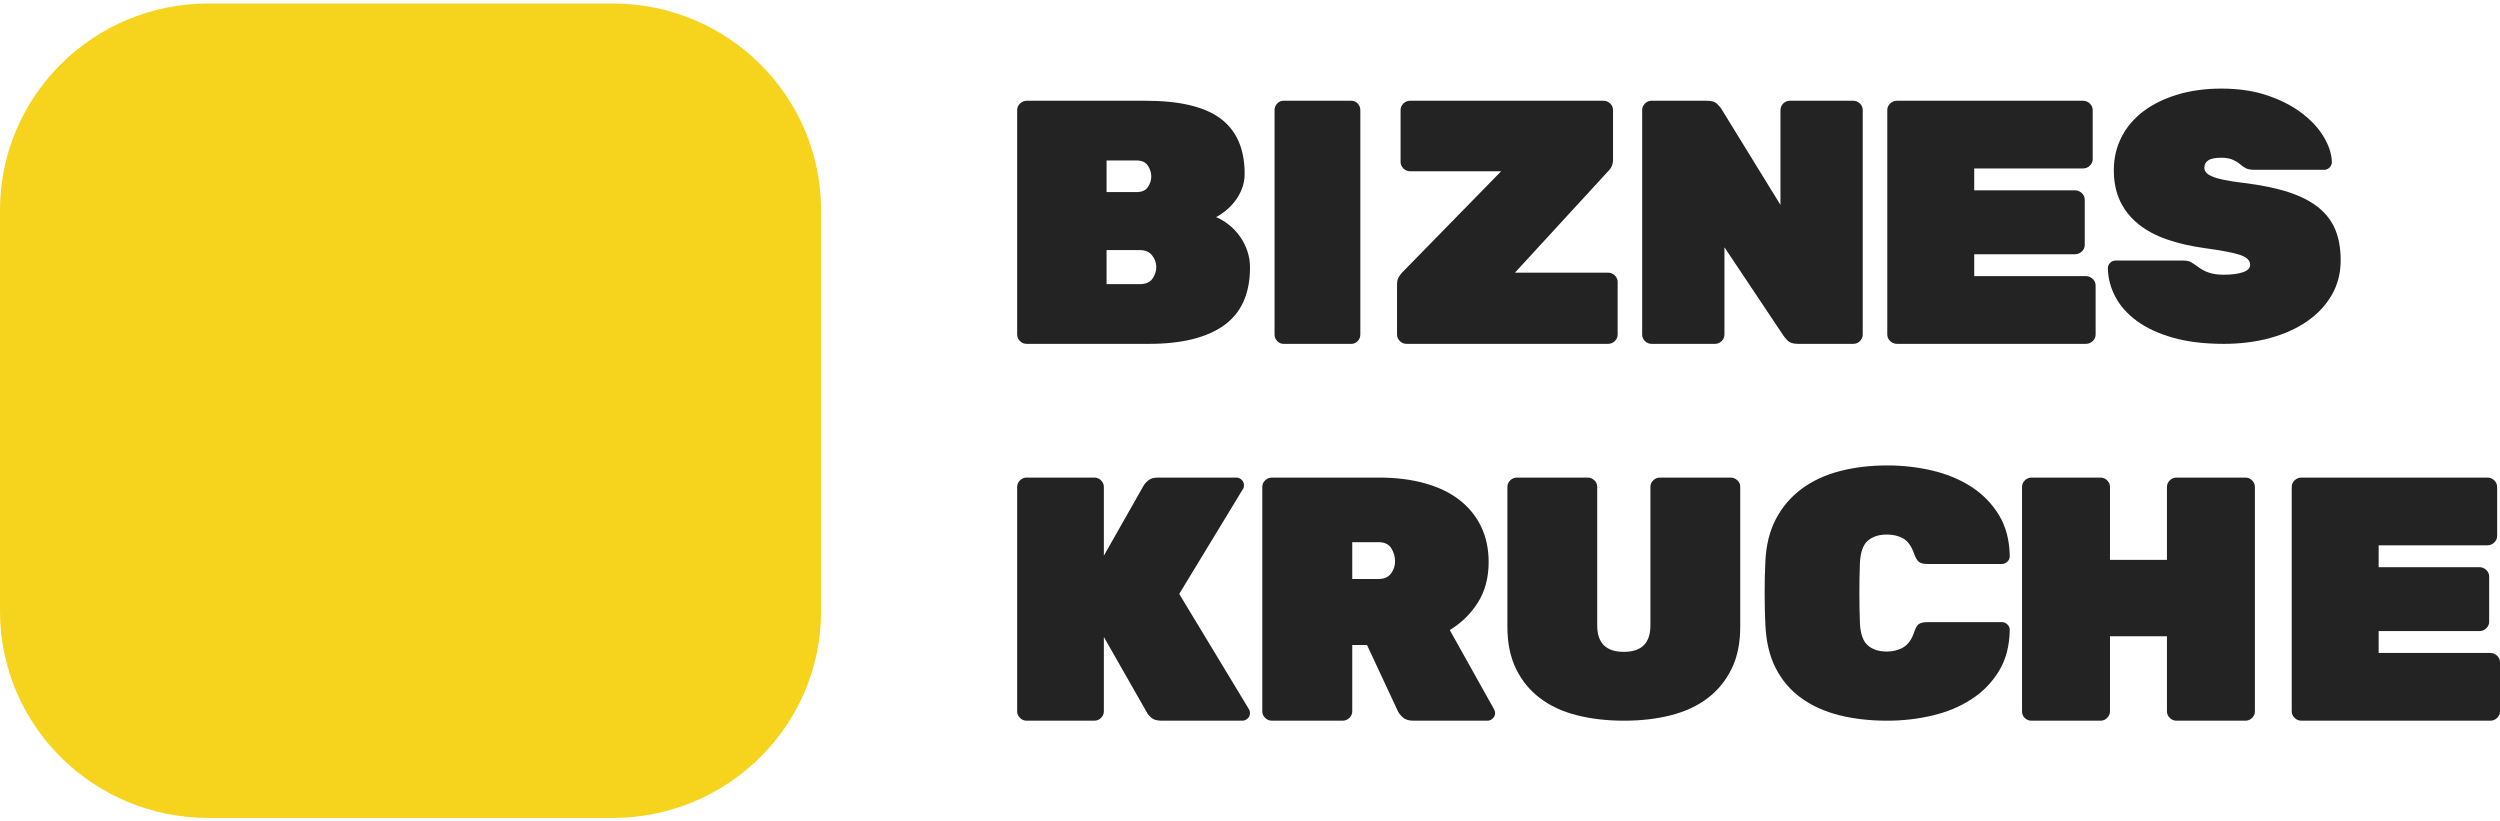 <?xml version="1.0" encoding="UTF-8"?> <svg xmlns="http://www.w3.org/2000/svg" width="140" height="46" viewBox="0 0 140 46" fill="none"> <g clip-path="url(#clip0_2148_12797)"> <path d="M61.968 15.911H63.831C64.165 15.911 64.402 15.807 64.542 15.6C64.682 15.392 64.752 15.178 64.752 14.958C64.752 14.724 64.675 14.507 64.522 14.306C64.368 14.105 64.138 14.005 63.831 14.005H61.968V15.911ZM64.472 9.881C64.472 9.674 64.408 9.473 64.282 9.279C64.155 9.084 63.944 8.987 63.651 8.987H61.968V10.757H63.651C63.944 10.757 64.155 10.663 64.282 10.475C64.408 10.287 64.472 10.089 64.472 9.881ZM57.502 19.256C57.355 19.256 57.228 19.204 57.121 19.101C57.014 18.997 56.961 18.874 56.961 18.731V6.167C56.961 6.024 57.014 5.901 57.121 5.797C57.228 5.694 57.355 5.642 57.502 5.642H64.151C66.074 5.642 67.48 5.979 68.368 6.653C69.256 7.327 69.7 8.352 69.7 9.726C69.7 10.037 69.646 10.326 69.539 10.591C69.432 10.857 69.299 11.091 69.139 11.291C68.979 11.493 68.805 11.668 68.618 11.817C68.431 11.966 68.257 12.079 68.097 12.157C68.351 12.261 68.595 12.407 68.828 12.595C69.062 12.783 69.266 13 69.439 13.246C69.613 13.493 69.75 13.761 69.85 14.053C69.95 14.345 70 14.653 70 14.977C70 16.443 69.516 17.522 68.548 18.216C67.58 18.909 66.181 19.256 64.352 19.256H57.502Z" fill="#232323"></path> <path d="M71.878 19.256C71.741 19.256 71.623 19.205 71.524 19.101C71.424 18.997 71.375 18.874 71.375 18.731V6.167C71.375 6.024 71.424 5.901 71.524 5.797C71.623 5.694 71.741 5.642 71.878 5.642H75.676C75.813 5.642 75.93 5.694 76.03 5.797C76.129 5.901 76.179 6.024 76.179 6.167V18.731C76.179 18.874 76.129 18.997 76.03 19.101C75.93 19.205 75.813 19.256 75.676 19.256H71.878Z" fill="#232323"></path> <path d="M90.054 15.269C90.198 15.269 90.323 15.321 90.429 15.425C90.534 15.528 90.588 15.652 90.588 15.794V18.731C90.588 18.874 90.534 18.997 90.429 19.101C90.323 19.205 90.198 19.256 90.054 19.256H78.768C78.623 19.256 78.498 19.205 78.392 19.101C78.287 18.997 78.234 18.874 78.234 18.731V15.93C78.234 15.749 78.27 15.603 78.343 15.493C78.415 15.383 78.478 15.302 78.531 15.25L84.065 9.59H78.966C78.821 9.59 78.695 9.538 78.59 9.434C78.485 9.331 78.432 9.207 78.432 9.065V6.167C78.432 6.024 78.485 5.901 78.59 5.797C78.695 5.694 78.821 5.642 78.966 5.642H89.796C89.942 5.642 90.067 5.694 90.172 5.797C90.278 5.901 90.33 6.024 90.33 6.167V8.929C90.33 9.188 90.245 9.402 90.073 9.57L84.836 15.269H90.054Z" fill="#232323"></path> <path d="M103.784 5.642C103.927 5.642 104.052 5.694 104.157 5.797C104.261 5.901 104.313 6.024 104.313 6.167V18.731C104.313 18.874 104.261 18.997 104.157 19.101C104.052 19.205 103.927 19.256 103.784 19.256H100.686C100.425 19.256 100.235 19.198 100.118 19.081C100 18.964 99.922 18.874 99.882 18.809L96.569 13.849V18.731C96.569 18.874 96.516 18.997 96.411 19.101C96.307 19.205 96.183 19.256 96.039 19.256H92.49C92.346 19.256 92.222 19.205 92.118 19.101C92.013 18.997 91.961 18.874 91.961 18.731V6.167C91.961 6.024 92.013 5.901 92.118 5.797C92.222 5.694 92.346 5.642 92.49 5.642H95.588C95.849 5.642 96.039 5.7 96.157 5.817C96.275 5.933 96.353 6.024 96.392 6.089L99.706 11.476V6.167C99.706 6.024 99.758 5.901 99.862 5.797C99.967 5.694 100.091 5.642 100.235 5.642H103.784Z" fill="#232323"></path> <path d="M116.806 15.463C116.955 15.463 117.084 15.515 117.192 15.619C117.301 15.723 117.355 15.846 117.355 15.989V18.731C117.355 18.874 117.301 18.997 117.192 19.101C117.084 19.204 116.955 19.256 116.806 19.256H106.235C106.087 19.256 105.958 19.204 105.85 19.101C105.742 18.997 105.688 18.874 105.688 18.731V6.167C105.688 6.024 105.742 5.901 105.85 5.797C105.958 5.694 106.087 5.642 106.235 5.642H116.644C116.793 5.642 116.922 5.694 117.029 5.797C117.138 5.901 117.192 6.024 117.192 6.167V8.909C117.192 9.052 117.138 9.175 117.029 9.279C116.922 9.383 116.793 9.434 116.644 9.434H110.557V10.659H116.198C116.347 10.659 116.474 10.711 116.583 10.815C116.691 10.919 116.746 11.042 116.746 11.185V13.713C116.746 13.856 116.691 13.979 116.583 14.082C116.474 14.187 116.347 14.238 116.198 14.238H110.557V15.463H116.806Z" fill="#232323"></path> <path d="M124.391 4.961C125.377 4.961 126.252 5.093 127.015 5.358C127.777 5.623 128.422 5.96 128.948 6.371C129.474 6.781 129.875 7.224 130.151 7.701C130.427 8.177 130.572 8.634 130.585 9.071C130.585 9.19 130.542 9.293 130.457 9.378C130.371 9.465 130.276 9.508 130.171 9.508H126.226C126.041 9.508 125.893 9.481 125.782 9.428C125.67 9.375 125.554 9.296 125.436 9.19C125.371 9.124 125.249 9.048 125.071 8.962C124.894 8.876 124.667 8.833 124.391 8.833C124.049 8.833 123.805 8.882 123.661 8.981C123.517 9.081 123.444 9.217 123.444 9.388C123.444 9.481 123.474 9.567 123.533 9.647C123.592 9.726 123.704 9.802 123.868 9.875C124.033 9.948 124.256 10.014 124.539 10.073C124.821 10.133 125.186 10.19 125.634 10.242C126.62 10.361 127.458 10.534 128.149 10.758C128.839 10.984 129.402 11.271 129.836 11.622C130.269 11.973 130.585 12.39 130.783 12.873C130.979 13.356 131.078 13.922 131.078 14.57C131.078 15.299 130.91 15.95 130.575 16.526C130.24 17.102 129.779 17.592 129.194 17.995C128.609 18.399 127.919 18.71 127.123 18.929C126.327 19.147 125.463 19.256 124.529 19.256C123.437 19.256 122.488 19.14 121.678 18.909C120.87 18.677 120.199 18.366 119.667 17.976C119.134 17.585 118.732 17.135 118.463 16.625C118.193 16.116 118.052 15.583 118.039 15.027C118.039 14.908 118.082 14.806 118.167 14.72C118.253 14.633 118.355 14.59 118.473 14.59H122.221C122.431 14.59 122.589 14.62 122.694 14.68C122.8 14.739 122.924 14.822 123.069 14.928C123.253 15.074 123.461 15.186 123.691 15.265C123.921 15.345 124.2 15.384 124.529 15.384C124.976 15.384 125.334 15.338 125.604 15.245C125.873 15.153 126.009 15.014 126.009 14.829C126.009 14.59 125.827 14.409 125.466 14.283C125.104 14.157 124.437 14.028 123.464 13.895C122.688 13.79 121.984 13.627 121.353 13.409C120.722 13.191 120.185 12.903 119.745 12.545C119.304 12.188 118.966 11.761 118.729 11.265C118.492 10.768 118.374 10.19 118.374 9.527C118.374 8.852 118.519 8.234 118.808 7.671C119.097 7.109 119.506 6.629 120.031 6.232C120.557 5.835 121.192 5.524 121.935 5.298C122.677 5.074 123.496 4.961 124.391 4.961Z" fill="#232323"></path> <path d="M69.941 39.717C69.98 39.782 70 39.853 70 39.931C70 40.047 69.957 40.148 69.871 40.232C69.785 40.317 69.683 40.359 69.564 40.359H65.046C64.782 40.359 64.587 40.3 64.461 40.184C64.336 40.067 64.26 39.976 64.234 39.911L61.816 35.671V39.833C61.816 39.976 61.763 40.099 61.657 40.203C61.551 40.307 61.426 40.359 61.281 40.359H57.496C57.35 40.359 57.225 40.307 57.119 40.203C57.014 40.099 56.961 39.976 56.961 39.833V27.269C56.961 27.127 57.014 27.004 57.119 26.9C57.225 26.796 57.35 26.744 57.496 26.744H61.281C61.426 26.744 61.551 26.796 61.657 26.9C61.763 27.004 61.816 27.127 61.816 27.269V31.12L64.055 27.172C64.121 27.068 64.214 26.971 64.333 26.88C64.451 26.79 64.623 26.744 64.848 26.744H69.227C69.346 26.744 69.448 26.786 69.534 26.87C69.62 26.955 69.663 27.055 69.663 27.172C69.663 27.263 69.643 27.334 69.604 27.386L66.037 33.26L69.941 39.717Z" fill="#232323"></path> <path d="M75.726 32.423H77.197C77.506 32.423 77.738 32.323 77.892 32.122C78.046 31.921 78.124 31.691 78.124 31.431C78.124 31.172 78.053 30.929 77.912 30.702C77.771 30.475 77.533 30.362 77.197 30.362H75.726V32.423ZM83.666 39.717C83.707 39.794 83.727 39.866 83.727 39.931C83.727 40.047 83.683 40.148 83.596 40.232C83.508 40.317 83.404 40.359 83.283 40.359H79.152C78.883 40.359 78.681 40.294 78.547 40.164C78.413 40.035 78.326 39.924 78.285 39.833L76.552 36.119H75.726V39.833C75.726 39.976 75.672 40.099 75.565 40.203C75.457 40.307 75.329 40.359 75.182 40.359H71.232C71.084 40.359 70.956 40.307 70.849 40.203C70.741 40.099 70.688 39.976 70.688 39.833V27.269C70.688 27.127 70.741 27.004 70.849 26.9C70.956 26.796 71.084 26.744 71.232 26.744H77.197C78.164 26.744 79.031 26.851 79.797 27.065C80.562 27.279 81.207 27.59 81.731 27.999C82.255 28.407 82.659 28.903 82.941 29.486C83.223 30.07 83.364 30.731 83.364 31.47C83.364 32.352 83.162 33.111 82.759 33.746C82.356 34.381 81.832 34.893 81.187 35.282L83.666 39.717Z" fill="#232323"></path> <path d="M96.91 26.744C97.058 26.744 97.184 26.795 97.292 26.898C97.4 27 97.453 27.122 97.453 27.262V35.105C97.453 36.012 97.292 36.795 96.97 37.454C96.648 38.112 96.202 38.659 95.632 39.093C95.062 39.528 94.377 39.847 93.579 40.052C92.781 40.256 91.906 40.359 90.954 40.359C89.988 40.359 89.102 40.256 88.298 40.052C87.493 39.847 86.805 39.528 86.235 39.093C85.665 38.659 85.219 38.112 84.897 37.454C84.575 36.795 84.414 36.012 84.414 35.105V27.262C84.414 27.122 84.468 27 84.575 26.898C84.682 26.795 84.81 26.744 84.957 26.744H88.902C89.049 26.744 89.177 26.795 89.284 26.898C89.391 27 89.444 27.122 89.444 27.262V35.028C89.444 36.012 89.94 36.504 90.933 36.504C91.927 36.504 92.423 36.012 92.423 35.028V27.262C92.423 27.122 92.476 27 92.584 26.898C92.691 26.795 92.818 26.744 92.966 26.744H96.91Z" fill="#232323"></path> <path d="M104.155 31.543C104.115 32.642 104.115 33.754 104.155 34.879C104.182 35.488 104.328 35.908 104.594 36.14C104.858 36.371 105.215 36.487 105.663 36.487C106.015 36.487 106.324 36.408 106.589 36.249C106.854 36.09 107.054 35.812 107.19 35.415C107.258 35.19 107.343 35.038 107.444 34.958C107.547 34.879 107.712 34.839 107.943 34.839H112.098C112.22 34.839 112.325 34.882 112.413 34.968C112.502 35.054 112.546 35.157 112.546 35.276C112.532 36.176 112.329 36.947 111.935 37.589C111.541 38.231 111.025 38.757 110.387 39.167C109.749 39.578 109.023 39.879 108.208 40.071C107.394 40.263 106.552 40.359 105.683 40.359C104.706 40.359 103.81 40.256 102.995 40.051C102.18 39.846 101.471 39.525 100.867 39.088C100.262 38.651 99.787 38.095 99.442 37.42C99.095 36.745 98.902 35.931 98.861 34.978C98.833 34.436 98.82 33.853 98.82 33.231C98.82 32.609 98.833 32.013 98.861 31.444C98.902 30.518 99.102 29.717 99.462 29.042C99.821 28.367 100.303 27.808 100.907 27.364C101.512 26.921 102.221 26.593 103.036 26.381C103.851 26.169 104.733 26.064 105.683 26.064C106.552 26.064 107.394 26.16 108.208 26.351C109.023 26.543 109.749 26.844 110.387 27.255C111.025 27.665 111.541 28.191 111.935 28.833C112.329 29.475 112.532 30.246 112.546 31.146C112.546 31.265 112.502 31.368 112.413 31.454C112.325 31.54 112.22 31.583 112.098 31.583H107.943C107.712 31.583 107.549 31.543 107.455 31.464C107.359 31.384 107.271 31.233 107.19 31.007C107.04 30.584 106.837 30.299 106.579 30.153C106.321 30.008 106.015 29.935 105.663 29.935C105.215 29.935 104.858 30.051 104.594 30.282C104.328 30.514 104.182 30.935 104.155 31.543Z" fill="#232323"></path> <path d="M125.742 26.744C125.886 26.744 126.011 26.796 126.116 26.9C126.221 27.004 126.274 27.127 126.274 27.269V39.833C126.274 39.976 126.221 40.099 126.116 40.203C126.011 40.307 125.886 40.359 125.742 40.359H121.881C121.737 40.359 121.613 40.307 121.508 40.203C121.402 40.099 121.349 39.976 121.349 39.833V35.632H118.159V39.833C118.159 39.976 118.106 40.099 118.001 40.203C117.895 40.307 117.771 40.359 117.627 40.359H113.766C113.622 40.359 113.497 40.31 113.392 40.213C113.287 40.116 113.234 39.989 113.234 39.833V27.269C113.234 27.127 113.287 27.004 113.392 26.9C113.497 26.796 113.622 26.744 113.766 26.744H117.627C117.771 26.744 117.895 26.796 118.001 26.9C118.106 27.004 118.159 27.127 118.159 27.269V31.354H121.349V27.269C121.349 27.127 121.402 27.004 121.508 26.9C121.613 26.796 121.737 26.744 121.881 26.744H125.742Z" fill="#232323"></path> <path d="M139.455 36.566C139.603 36.566 139.731 36.618 139.84 36.722C139.948 36.825 140.002 36.949 140.002 37.091V39.833C140.002 39.976 139.948 40.099 139.84 40.203C139.731 40.307 139.603 40.359 139.455 40.359H128.884C128.734 40.359 128.605 40.307 128.498 40.203C128.389 40.099 128.336 39.976 128.336 39.833V27.269C128.336 27.127 128.389 27.004 128.498 26.9C128.605 26.796 128.734 26.744 128.884 26.744H139.292C139.441 26.744 139.569 26.796 139.678 26.9C139.785 27.004 139.84 27.127 139.84 27.269V30.012C139.84 30.155 139.785 30.277 139.678 30.381C139.569 30.485 139.441 30.537 139.292 30.537H133.205V31.762H138.846C138.994 31.762 139.123 31.814 139.231 31.918C139.339 32.022 139.393 32.145 139.393 32.287V34.816C139.393 34.958 139.339 35.081 139.231 35.185C139.123 35.289 138.994 35.341 138.846 35.341H133.205V36.566H139.455Z" fill="#232323"></path> <path d="M34.314 0.196H11.667C5.223 0.196 0 5.377 0 11.768V34.232C0 40.623 5.223 45.804 11.667 45.804H34.314C40.757 45.804 45.98 40.623 45.98 34.232V11.768C45.98 5.377 40.757 0.196 34.314 0.196Z" fill="#F6D41E"></path> </g> <defs> <clipPath id="clip0_2148_12797"> <rect width="140" height="46" fill="white"></rect> </clipPath> </defs> </svg> 